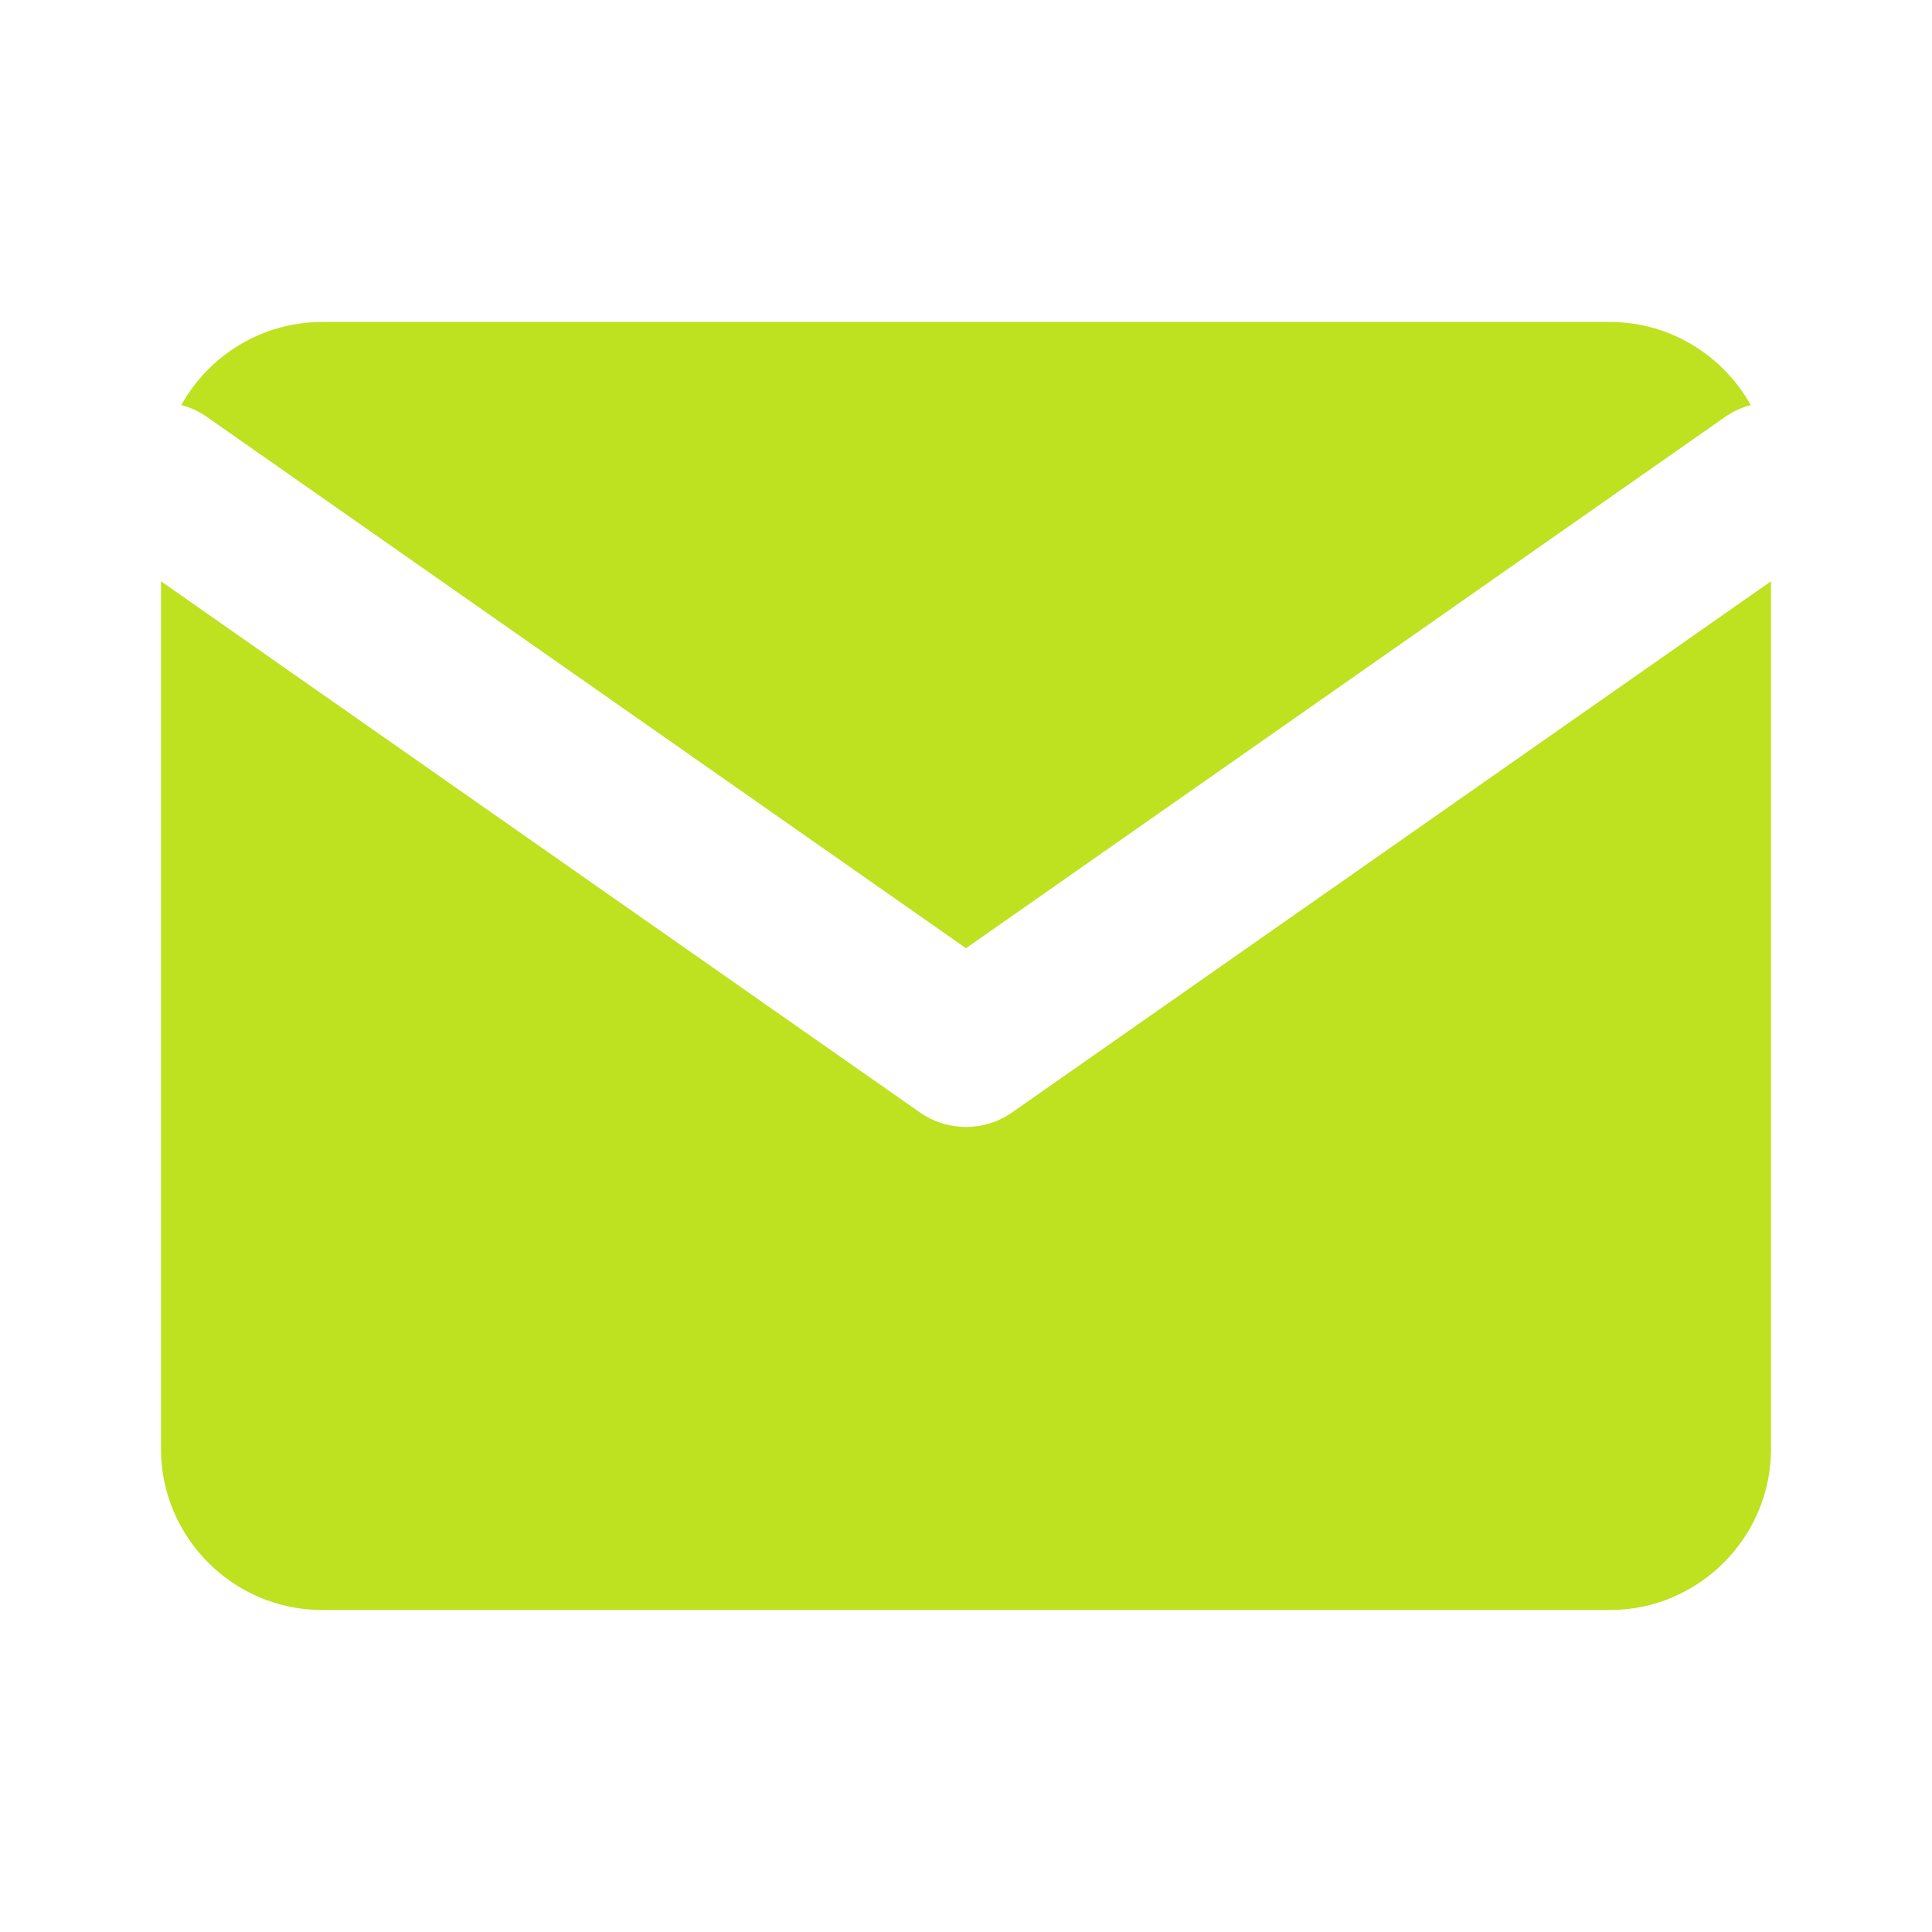 <svg width="24" height="24" viewBox="0 0 24 24" fill="none" xmlns="http://www.w3.org/2000/svg">
<path fill-rule="evenodd" clip-rule="evenodd" d="M20 4H4C3.251 4 2.594 4.418 2.252 5.032C2.364 5.061 2.473 5.11 2.573 5.181L12 11.779L21.427 5.181C21.527 5.11 21.636 5.061 21.748 5.032C21.406 4.418 20.749 4 20 4ZM22 7.221L12.573 13.819C12.229 14.06 11.771 14.06 11.427 13.819L2 7.221V18C2 19.1 2.9 20 4 20H20C21.1 20 22 19.1 22 18V7.221Z" fill="#BEE120"/>
</svg>
